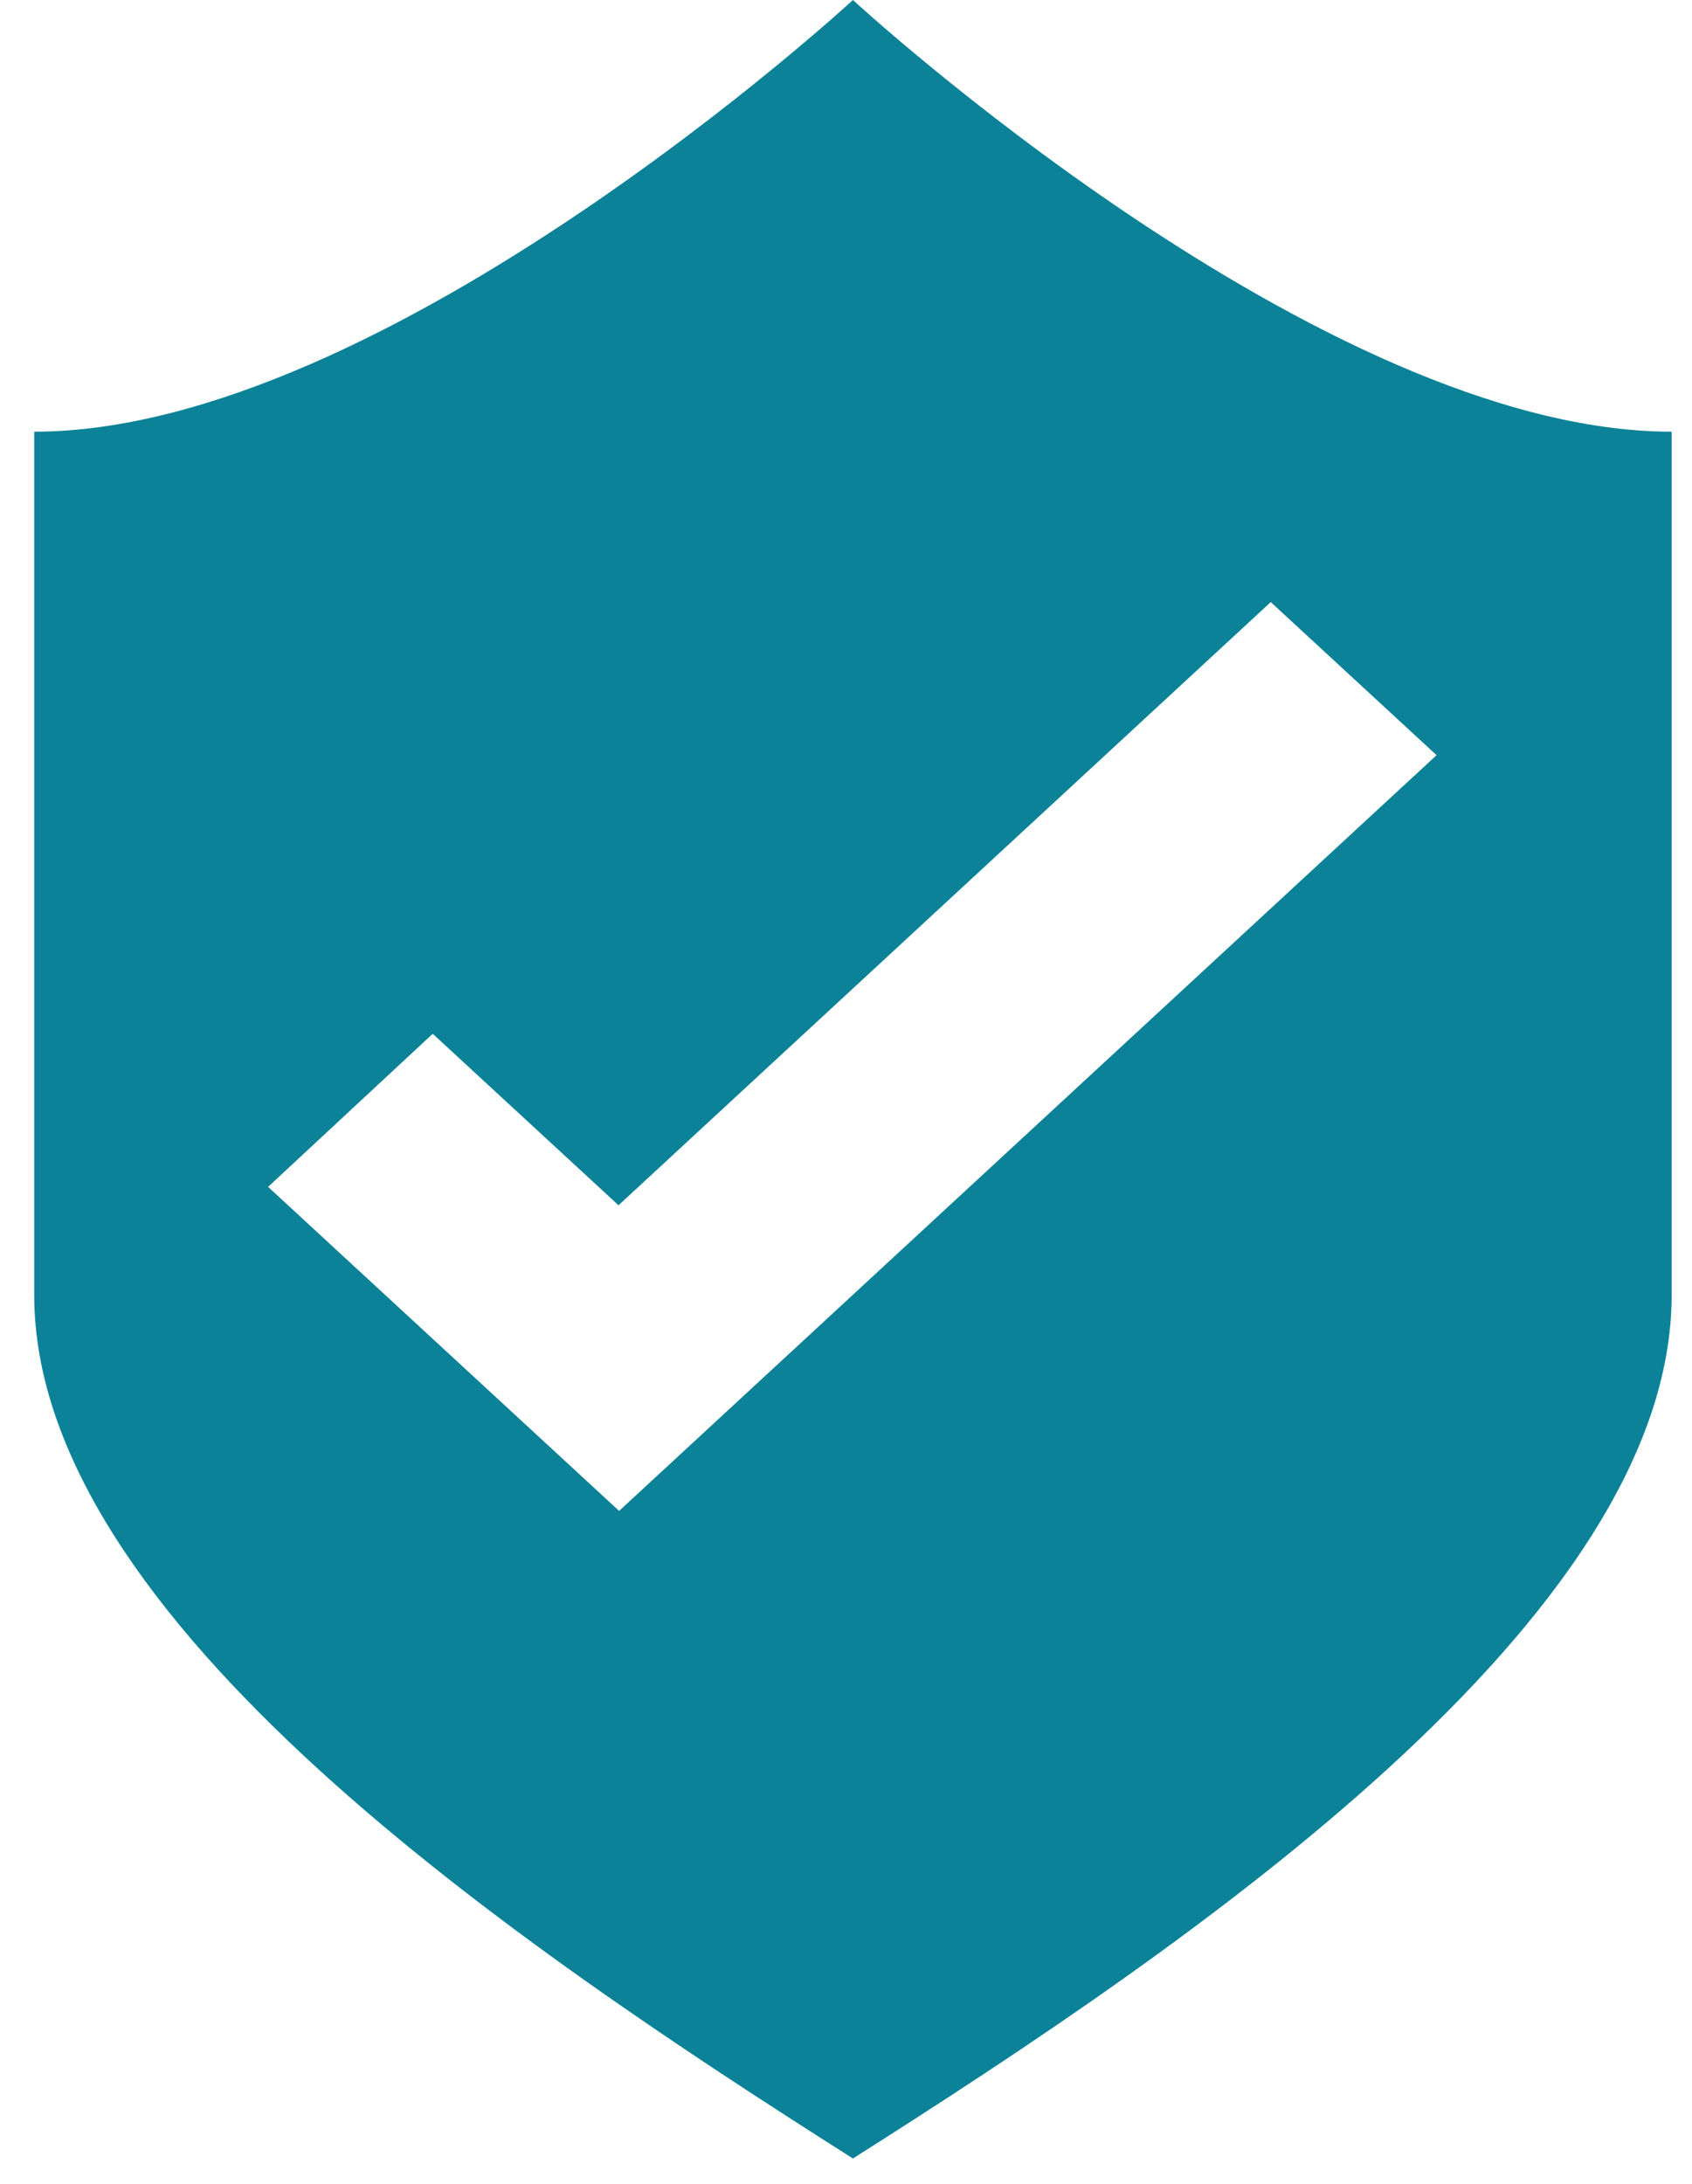 <svg width="31" height="40" viewBox="0 0 31 40" fill="none" xmlns="http://www.w3.org/2000/svg">
<path d="M15.627 -6.10352e-05C15.627 -6.10352e-05 7.059 7.907 0.627 7.907V23.721C0.627 29.657 9.458 35.624 15.627 39.535C21.797 35.624 30.627 29.646 30.627 23.721V7.907C24.196 7.907 15.627 -6.10352e-05 15.627 -6.10352e-05ZM11.343 27.674L4.912 21.739L7.928 18.935L11.332 22.076L23.282 11.028L26.32 13.832L11.343 27.674Z" fill="#0B8297"/>
</svg>
